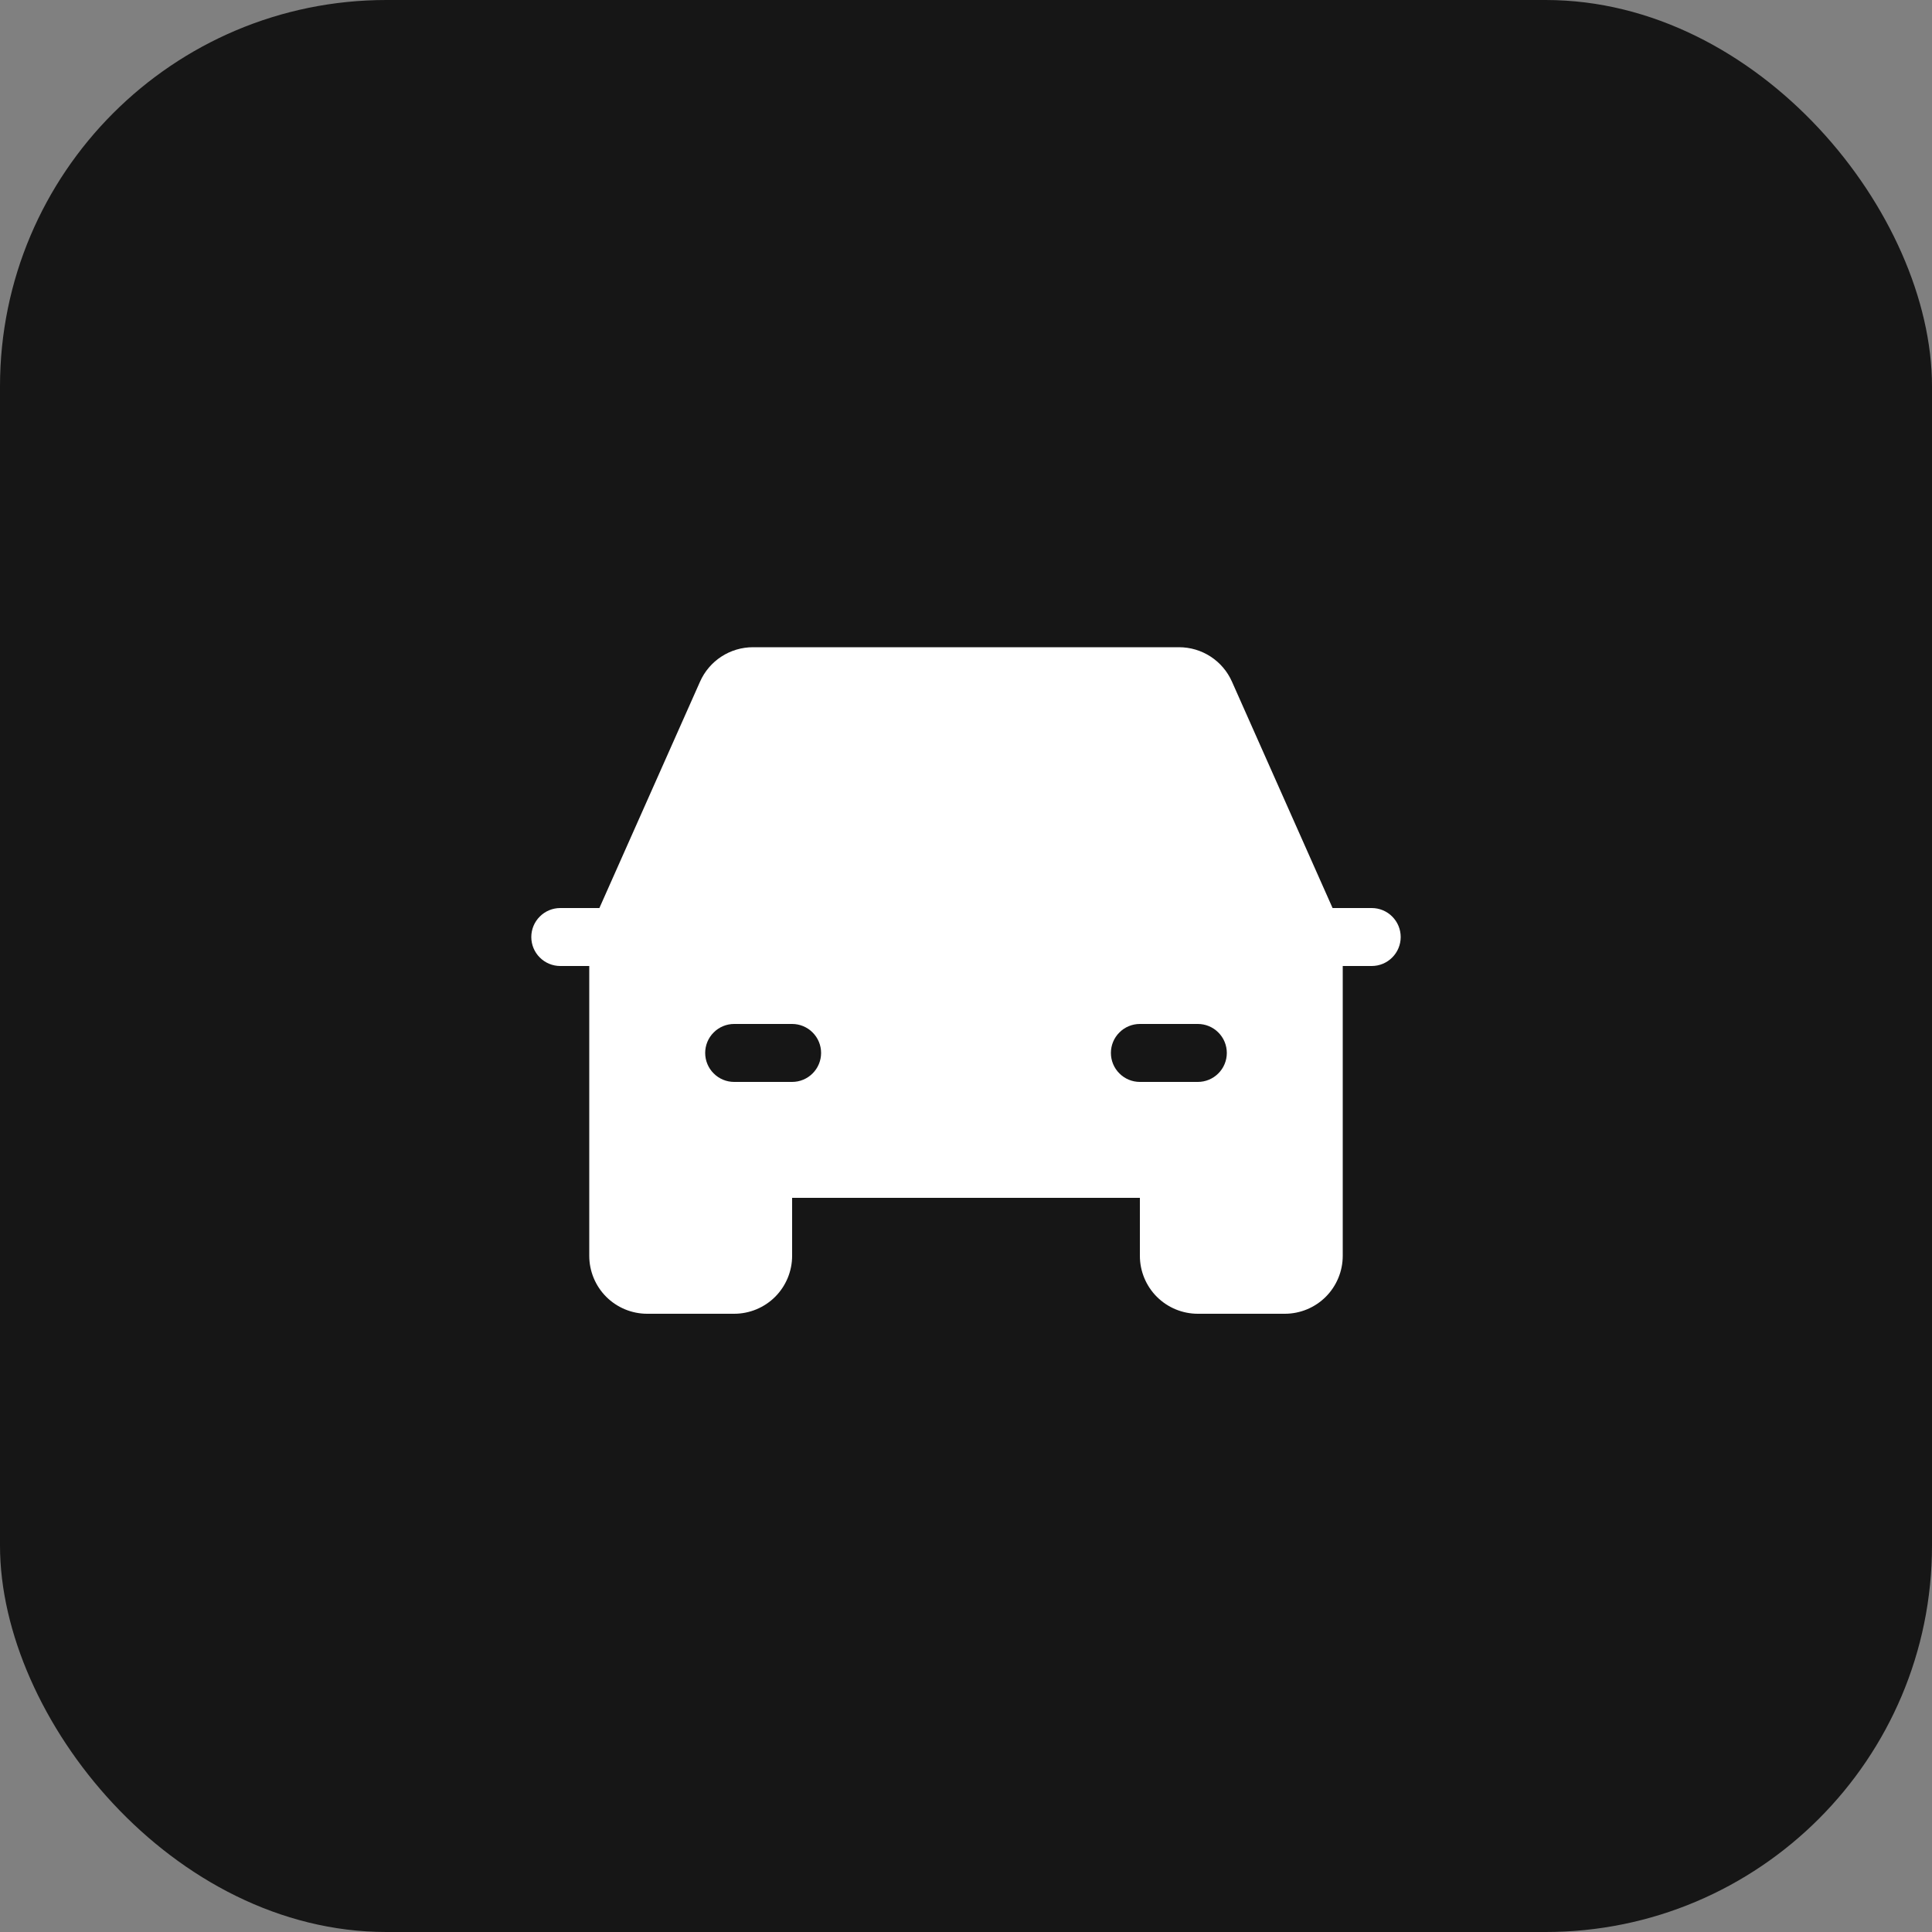 <?xml version="1.0" encoding="UTF-8"?> <svg xmlns="http://www.w3.org/2000/svg" width="50" height="50" viewBox="0 0 50 50" fill="none"><rect x="0" y="0" width="50" height="50" fill="#808080" stroke="none"/> <rect width="50" height="50" rx="10" fill="#161616"></rect> <path d="M35.5 23.5H34.487L31.883 17.641C31.765 17.375 31.573 17.15 31.33 16.992C31.087 16.834 30.803 16.75 30.512 16.75H19.488C19.197 16.75 18.913 16.834 18.67 16.992C18.427 17.15 18.235 17.375 18.117 17.641L15.512 23.5H14.5C14.301 23.5 14.11 23.579 13.97 23.72C13.829 23.86 13.75 24.051 13.75 24.25C13.75 24.449 13.829 24.64 13.97 24.78C14.11 24.921 14.301 25 14.5 25H15.25V32.5C15.25 32.898 15.408 33.279 15.689 33.561C15.971 33.842 16.352 34 16.75 34H19C19.398 34 19.779 33.842 20.061 33.561C20.342 33.279 20.5 32.898 20.5 32.5V31H29.5V32.5C29.5 32.898 29.658 33.279 29.939 33.561C30.221 33.842 30.602 34 31 34H33.25C33.648 34 34.029 33.842 34.311 33.561C34.592 33.279 34.75 32.898 34.75 32.5V25H35.5C35.699 25 35.89 24.921 36.03 24.78C36.171 24.64 36.25 24.449 36.25 24.25C36.25 24.051 36.171 23.86 36.03 23.72C35.89 23.579 35.699 23.5 35.5 23.5ZM20.5 28H19C18.801 28 18.61 27.921 18.47 27.78C18.329 27.64 18.25 27.449 18.25 27.25C18.25 27.051 18.329 26.86 18.47 26.72C18.61 26.579 18.801 26.5 19 26.5H20.5C20.699 26.5 20.89 26.579 21.03 26.72C21.171 26.86 21.25 27.051 21.25 27.25C21.25 27.449 21.171 27.64 21.03 27.78C20.89 27.921 20.699 28 20.5 28ZM29.5 28C29.301 28 29.11 27.921 28.97 27.78C28.829 27.64 28.75 27.449 28.75 27.25C28.75 27.051 28.829 26.86 28.97 26.72C29.11 26.579 29.301 26.5 29.5 26.5H31C31.199 26.5 31.39 26.579 31.53 26.72C31.671 26.86 31.75 27.051 31.75 27.25C31.75 27.449 31.671 27.64 31.53 27.78C31.39 27.921 31.199 28 31 28H29.5Z" fill="white"></path> </svg> 